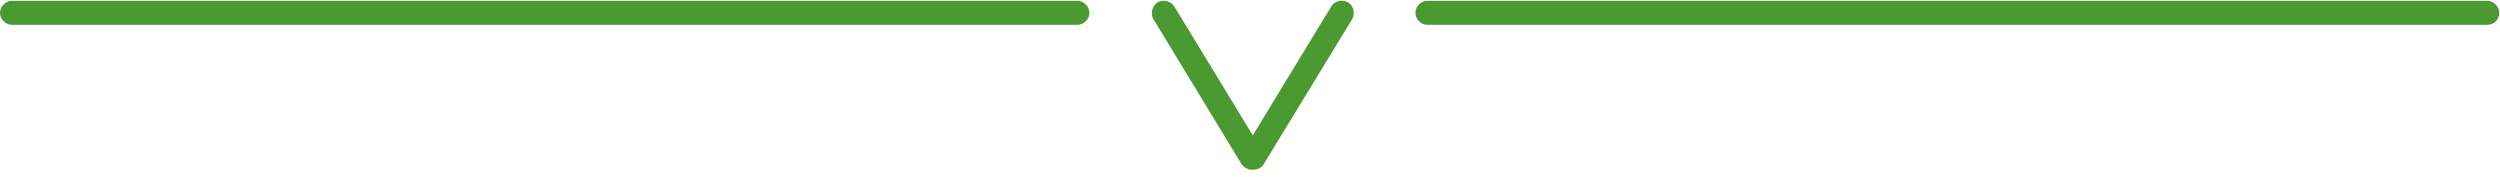 <?xml version="1.0" encoding="utf-8"?>
<!-- Generator: Adobe Illustrator 27.4.0, SVG Export Plug-In . SVG Version: 6.00 Build 0)  -->
<svg version="1.1" id="レイヤー_1" xmlns="http://www.w3.org/2000/svg" xmlns:xlink="http://www.w3.org/1999/xlink" x="0px"
	 y="0px" viewBox="0 0 312.1 22.5" style="enable-background:new 0 0 312.1 22.5;" xml:space="preserve">
<style type="text/css">
	.st0{fill:#4A9931;}
</style>
<path class="st0" d="M134.5,3.1H1.5C0.7,3.1,0,2.4,0,1.6c0-0.8,0.7-1.5,1.5-1.5h133c0.8,0,1.5,0.7,1.5,1.5
	C136,2.4,135.3,3.1,134.5,3.1"/>
<path class="st0" d="M310.5,3.1H178.2c-0.8,0-1.5-0.7-1.5-1.5c0-0.8,0.7-1.5,1.5-1.5h132.3c0.8,0,1.5,0.7,1.5,1.5
	C312,2.4,311.4,3.1,310.5,3.1"/>
<path class="st0" d="M156.3,21.2c-0.5,0-1-0.3-1.3-0.7L144,2.4c-0.4-0.7-0.2-1.6,0.5-2.1c0.7-0.4,1.6-0.2,2.1,0.5l9.8,16.1l9.8-16.1
	c0.4-0.7,1.4-0.9,2.1-0.5c0.7,0.4,0.9,1.4,0.5,2.1l-11.1,18.2C157.4,21,156.9,21.2,156.3,21.2"/>
</svg>
